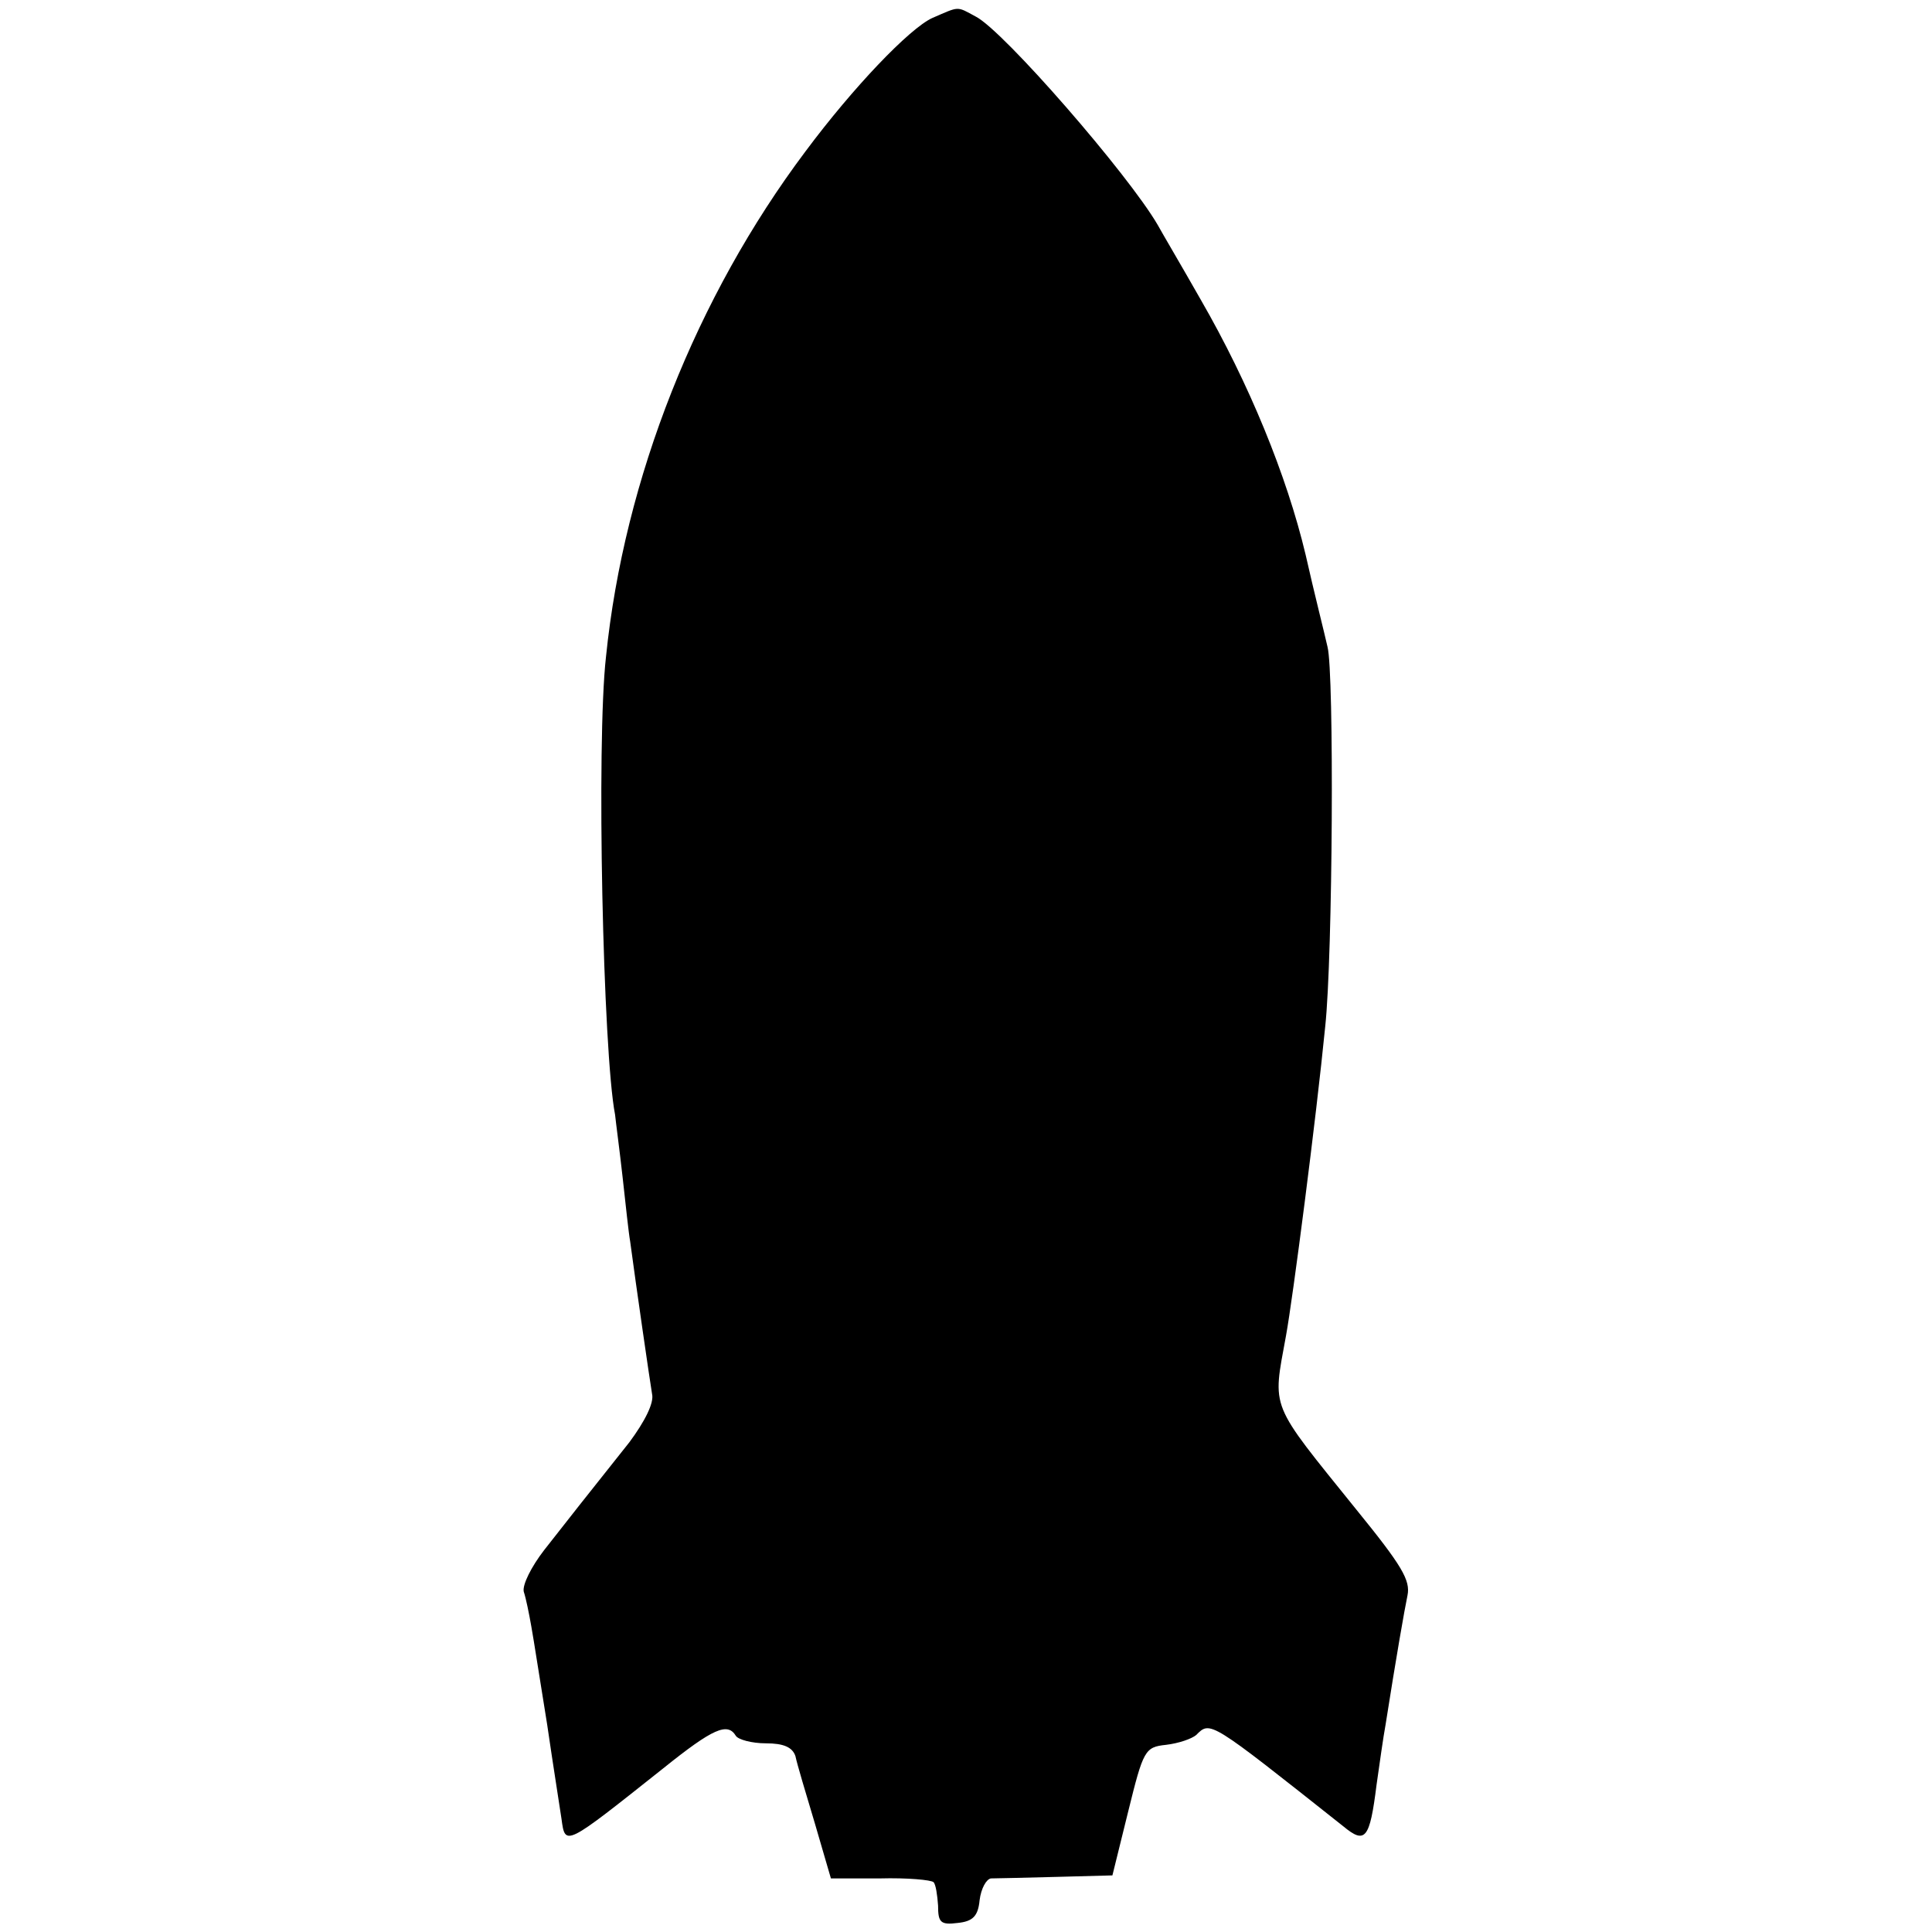 <?xml version="1.0" standalone="no"?>
<!DOCTYPE svg PUBLIC "-//W3C//DTD SVG 20010904//EN"
 "http://www.w3.org/TR/2001/REC-SVG-20010904/DTD/svg10.dtd">
<svg version="1.0" xmlns="http://www.w3.org/2000/svg"
 width="256pt" height="256pt" viewBox="0 0 256 256"
 preserveAspectRatio="xMidYMid meet">
<g transform="translate(0,256) scale(0.1,-0.1)"
fill="#000000" stroke="none">
<path d="M1235 2536 c-30 -14 -104 -91 -168 -177 -144 -192 -240 -433 -264
-669 -13 -114 -4 -525 12 -607 1 -10 6 -47 10 -83 4 -36 8 -74 10 -85 8 -60
26 -184 29 -202 3 -12 -10 -37 -30 -64 -58 -73 -81 -102 -113 -143 -17 -22
-29 -46 -27 -55 3 -9 7 -29 10 -46 3 -16 12 -75 21 -130 8 -55 17 -111 19
-125 5 -37 4 -37 135 67 66 53 85 61 96 43 3 -5 21 -10 40 -10 23 0 35 -5 39
-17 2 -10 14 -50 26 -90 l21 -72 65 0 c36 1 68 -2 71 -5 3 -3 5 -17 6 -31 0
-22 3 -26 26 -23 20 2 27 9 29 30 2 16 9 28 15 29 7 0 46 1 86 2 l75 2 21 85
c20 81 22 85 50 88 17 2 34 8 40 13 19 19 17 20 195 -121 29 -24 35 -17 44 55
4 28 9 64 12 80 14 89 25 152 29 171 4 20 -7 39 -68 114 -116 144 -111 131
-93 230 9 49 40 288 52 410 10 93 12 469 3 503 -4 18 -18 73 -29 122 -25 105
-75 227 -139 338 -25 44 -51 88 -57 99 -39 67 -204 257 -241 276 -26 14 -21
14 -58 -2z"/>
</g>
</svg>
